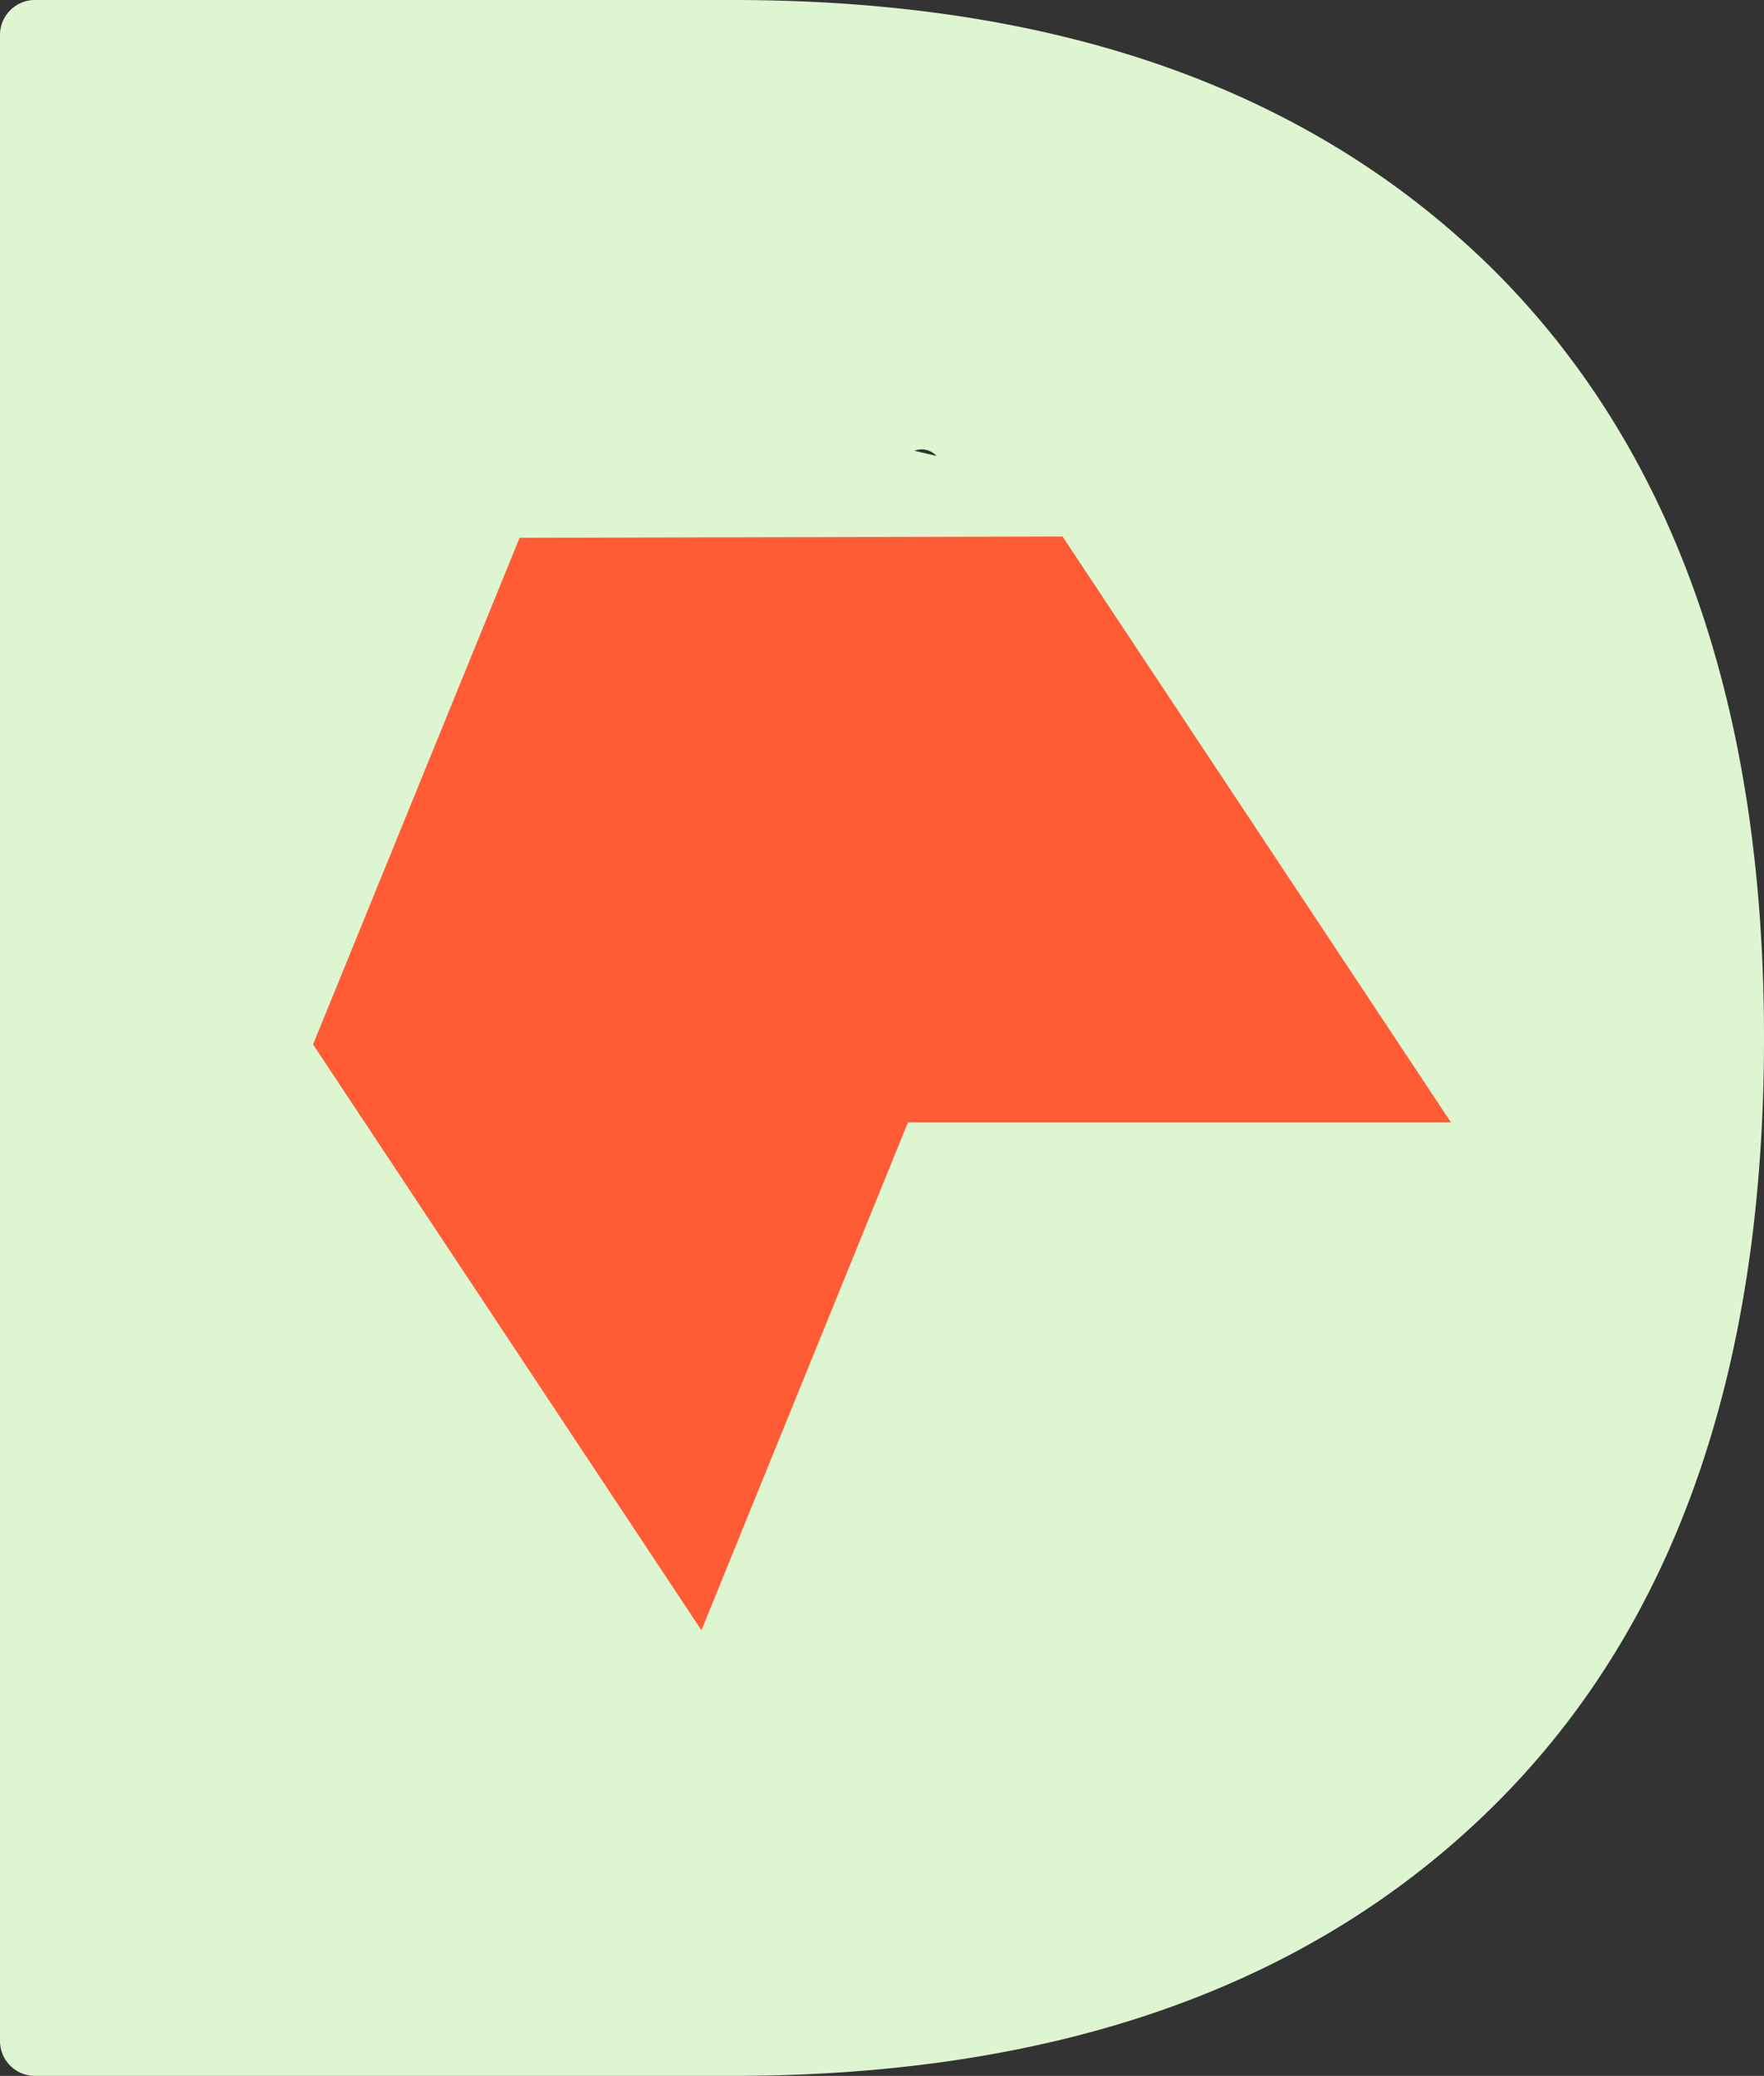 <svg xmlns="http://www.w3.org/2000/svg" width="135.8" height="159.801" viewBox="0 0 135.8 159.801"><rect x="0" y="0" width="135.8" height="159.801" fill="#333333" stroke="none"/><g transform="translate(-892.1 -460.1)"><path d="M962.5,494.8a1.534,1.534,0,0,1,1.7.4m42.8-14.4c-14-13.8-33.4-20.7-58.5-20.7H894.8a2.689,2.689,0,0,0-2.7,2.7V617.2a2.689,2.689,0,0,0,2.7,2.7h53.7q37.5,0,58.5-20.7c14-13.8,20.9-33.5,20.9-59.2s-7-45.4-20.9-59.2" fill="#def5d1"/><path d="M1003.8,546.5H962l-15.9,39.1-29.9-45.1,15.9-39,41.8-.1Z" fill="#ff5c36"/></g></svg>